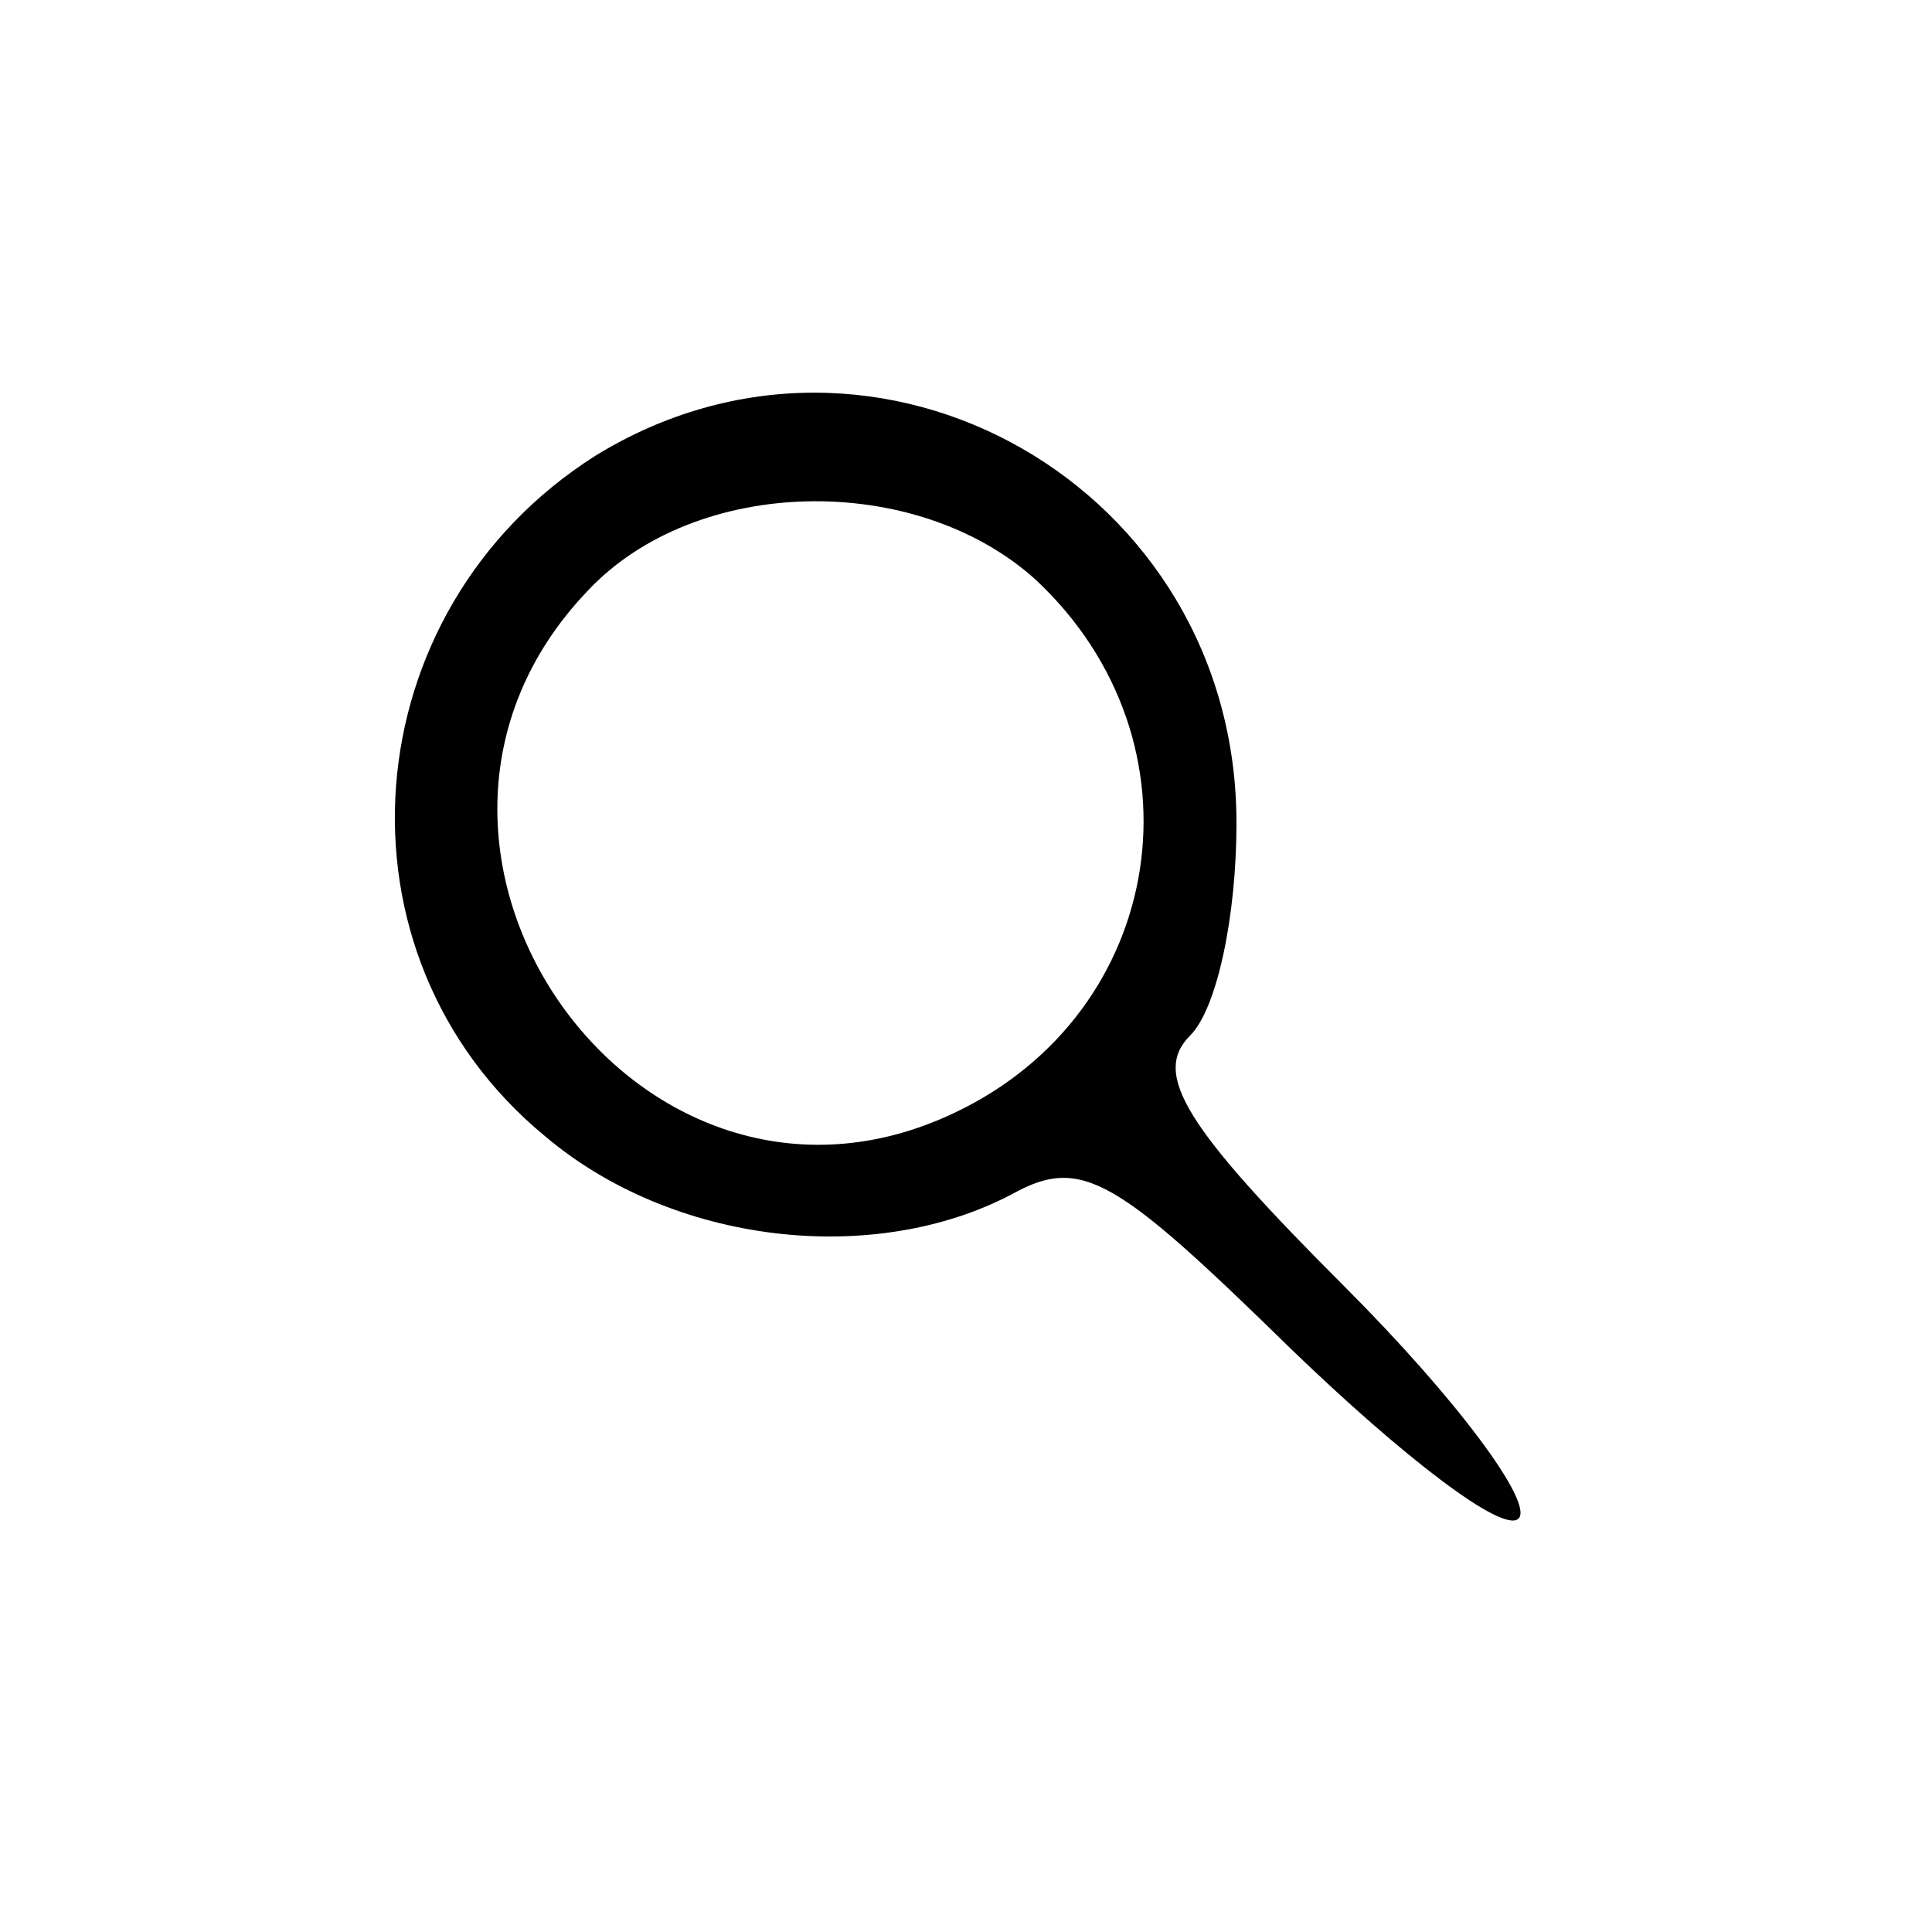 <?xml version="1.0" standalone="no"?>
<!DOCTYPE svg PUBLIC "-//W3C//DTD SVG 20010904//EN"
 "http://www.w3.org/TR/2001/REC-SVG-20010904/DTD/svg10.dtd">
<svg version="1.0" xmlns="http://www.w3.org/2000/svg"
 width="50pt" height="50pt" viewBox="0 0 50 50"
 preserveAspectRatio="xMidYMid meet">
<g transform="translate(0,50) scale(0.1,-0.1)"
fill="#000000" stroke="none">
<path d="M154 382 c-63 -40 -70 -129 -13 -176 33 -28 85 -34 121 -15 18 10 27
4 72 -40 29 -28 55 -48 59 -44 4 4 -16 31 -45 60 -41 41 -50 55 -40 65 7 7 12
31 12 55 0 87 -93 140 -166 95z m114 -32 c45 -42 34 -112 -21 -138 -82 -39
-158 69 -95 135 28 30 85 31 116 3z"/>
</g>
</svg>
